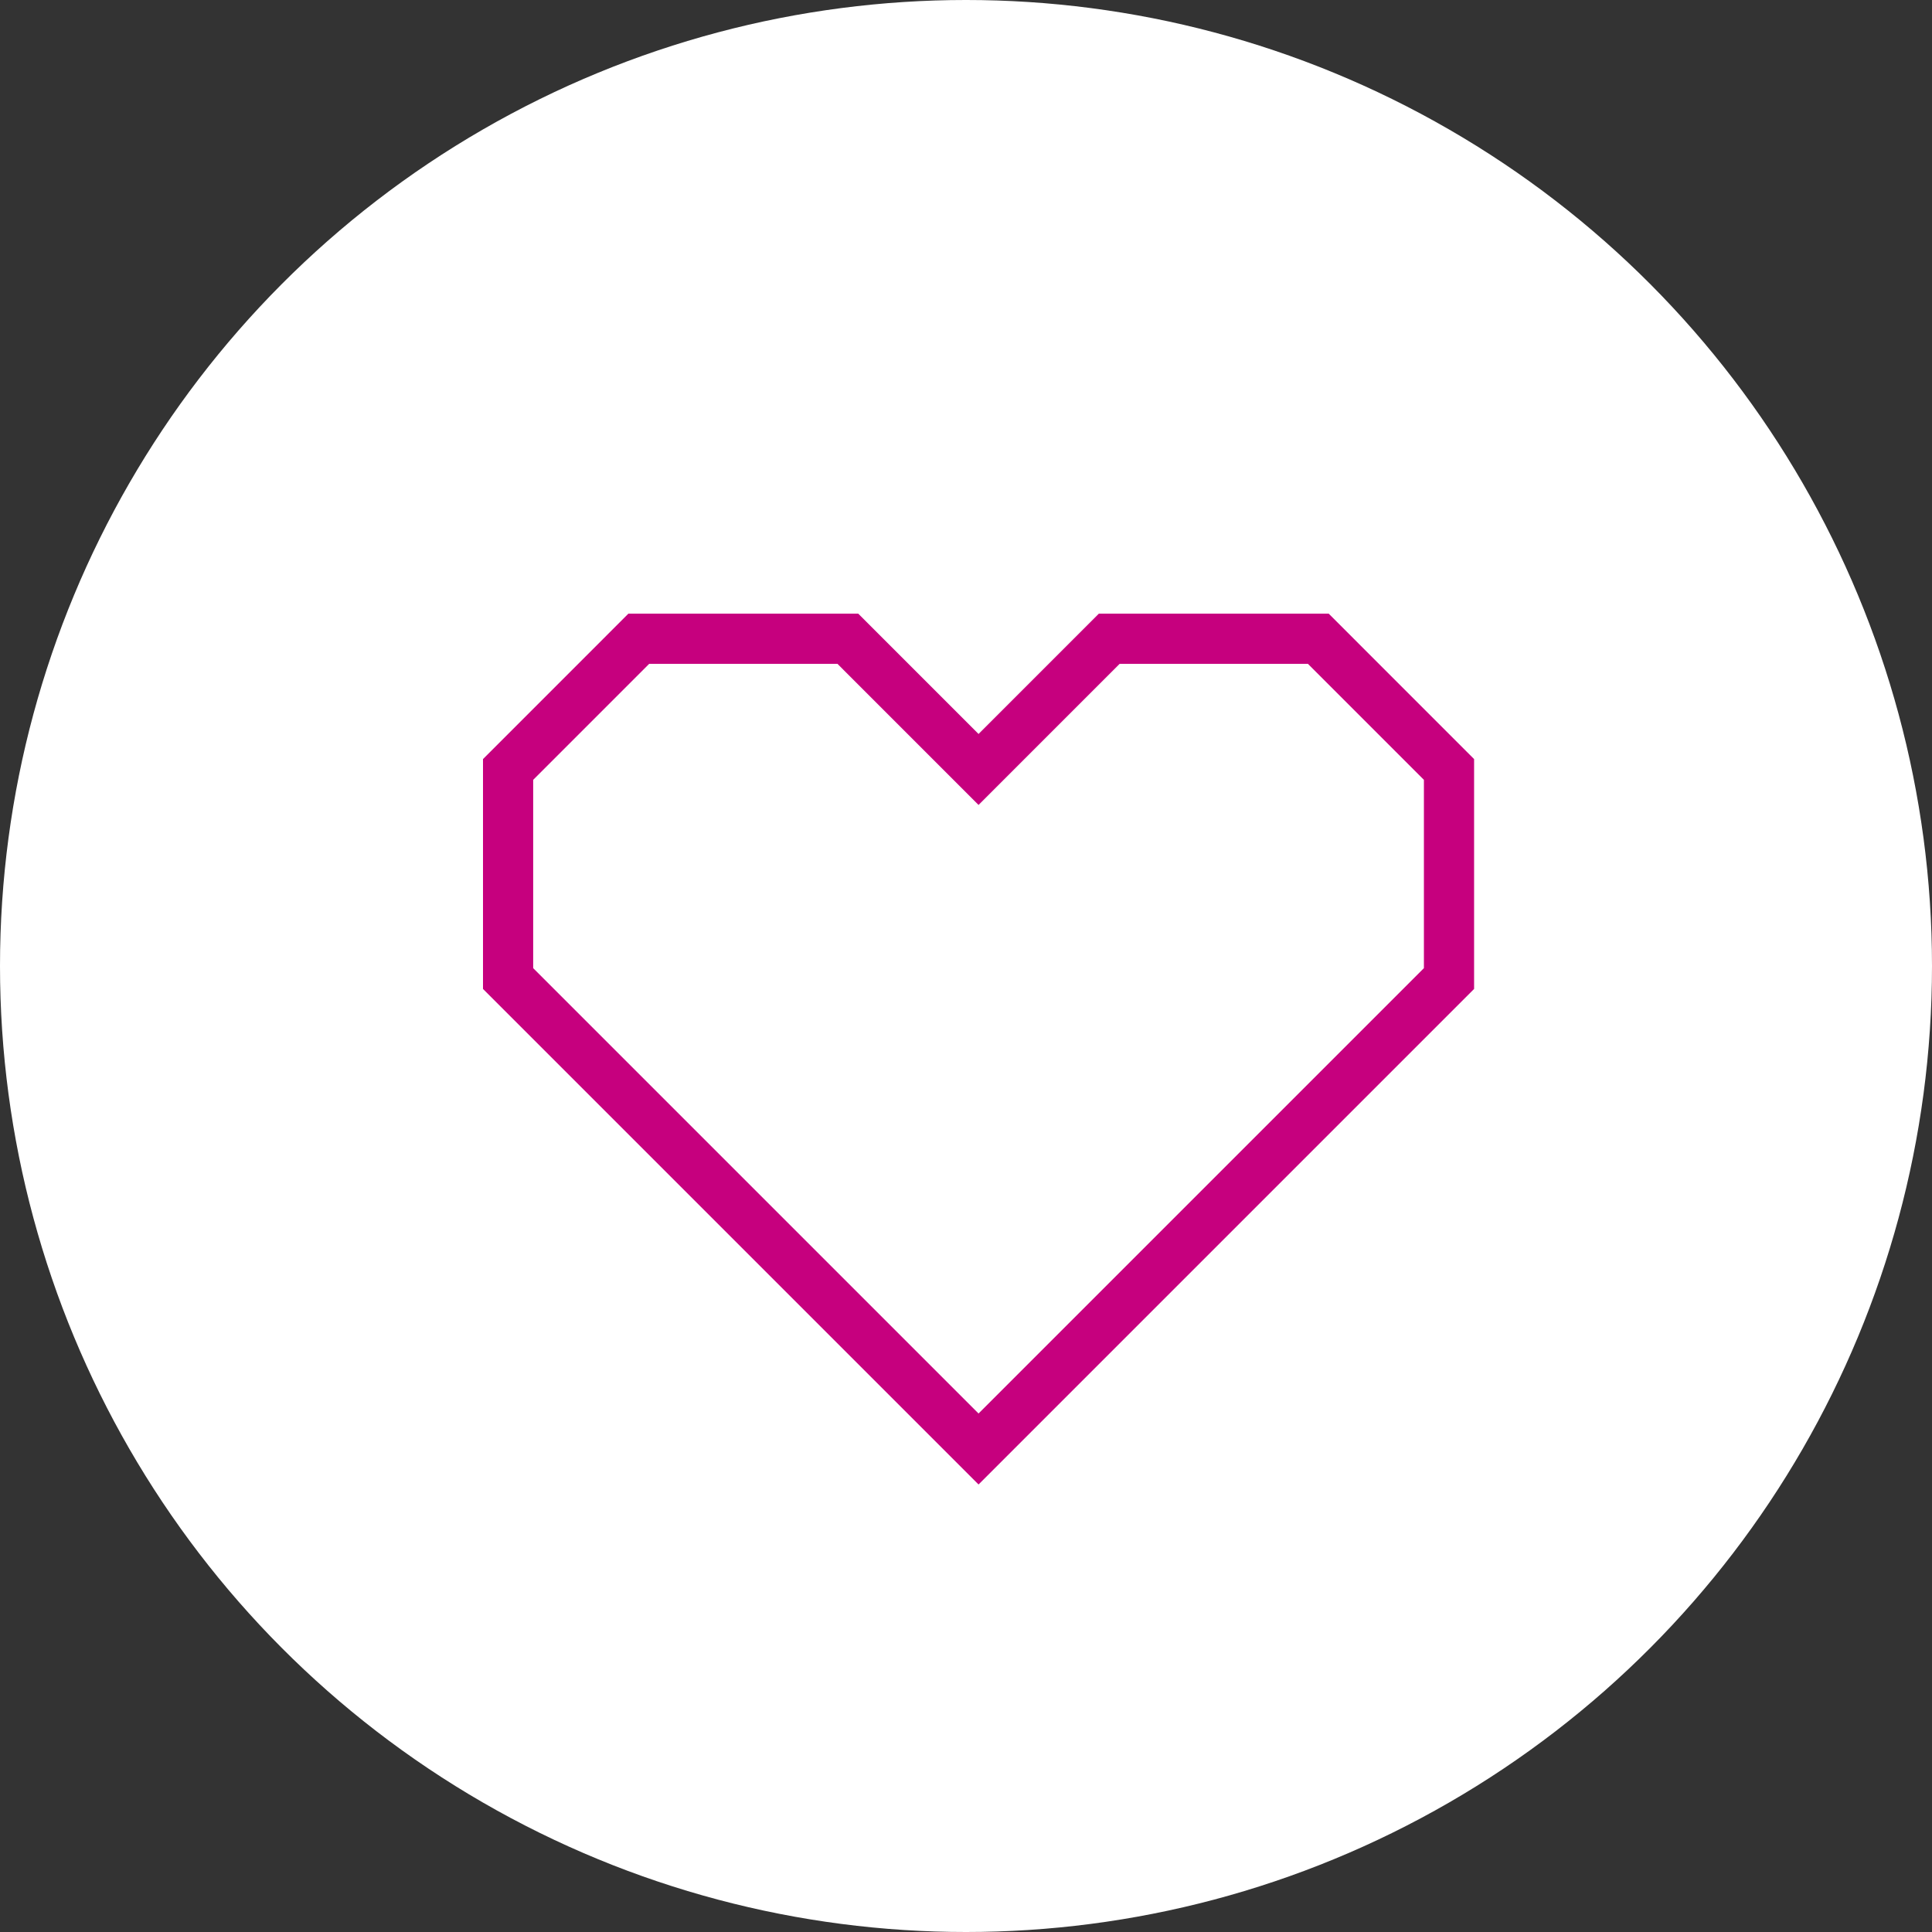 <svg width="77" height="77" viewBox="0 0 77 77" fill="none" xmlns="http://www.w3.org/2000/svg">
<rect x="0" y="0" width="77" height="77" fill="#333333" stroke="none"/>
<circle cx="38.5" cy="38.5" r="38.5" fill="white"/>
<path d="M33.792 25.458H25.458L20.25 30.667V39L39 57.75L57.75 39V30.667L52.542 25.458H44.208L39 30.667L33.792 25.458Z" stroke="#C6007E" stroke-width="2"/>
</svg>
